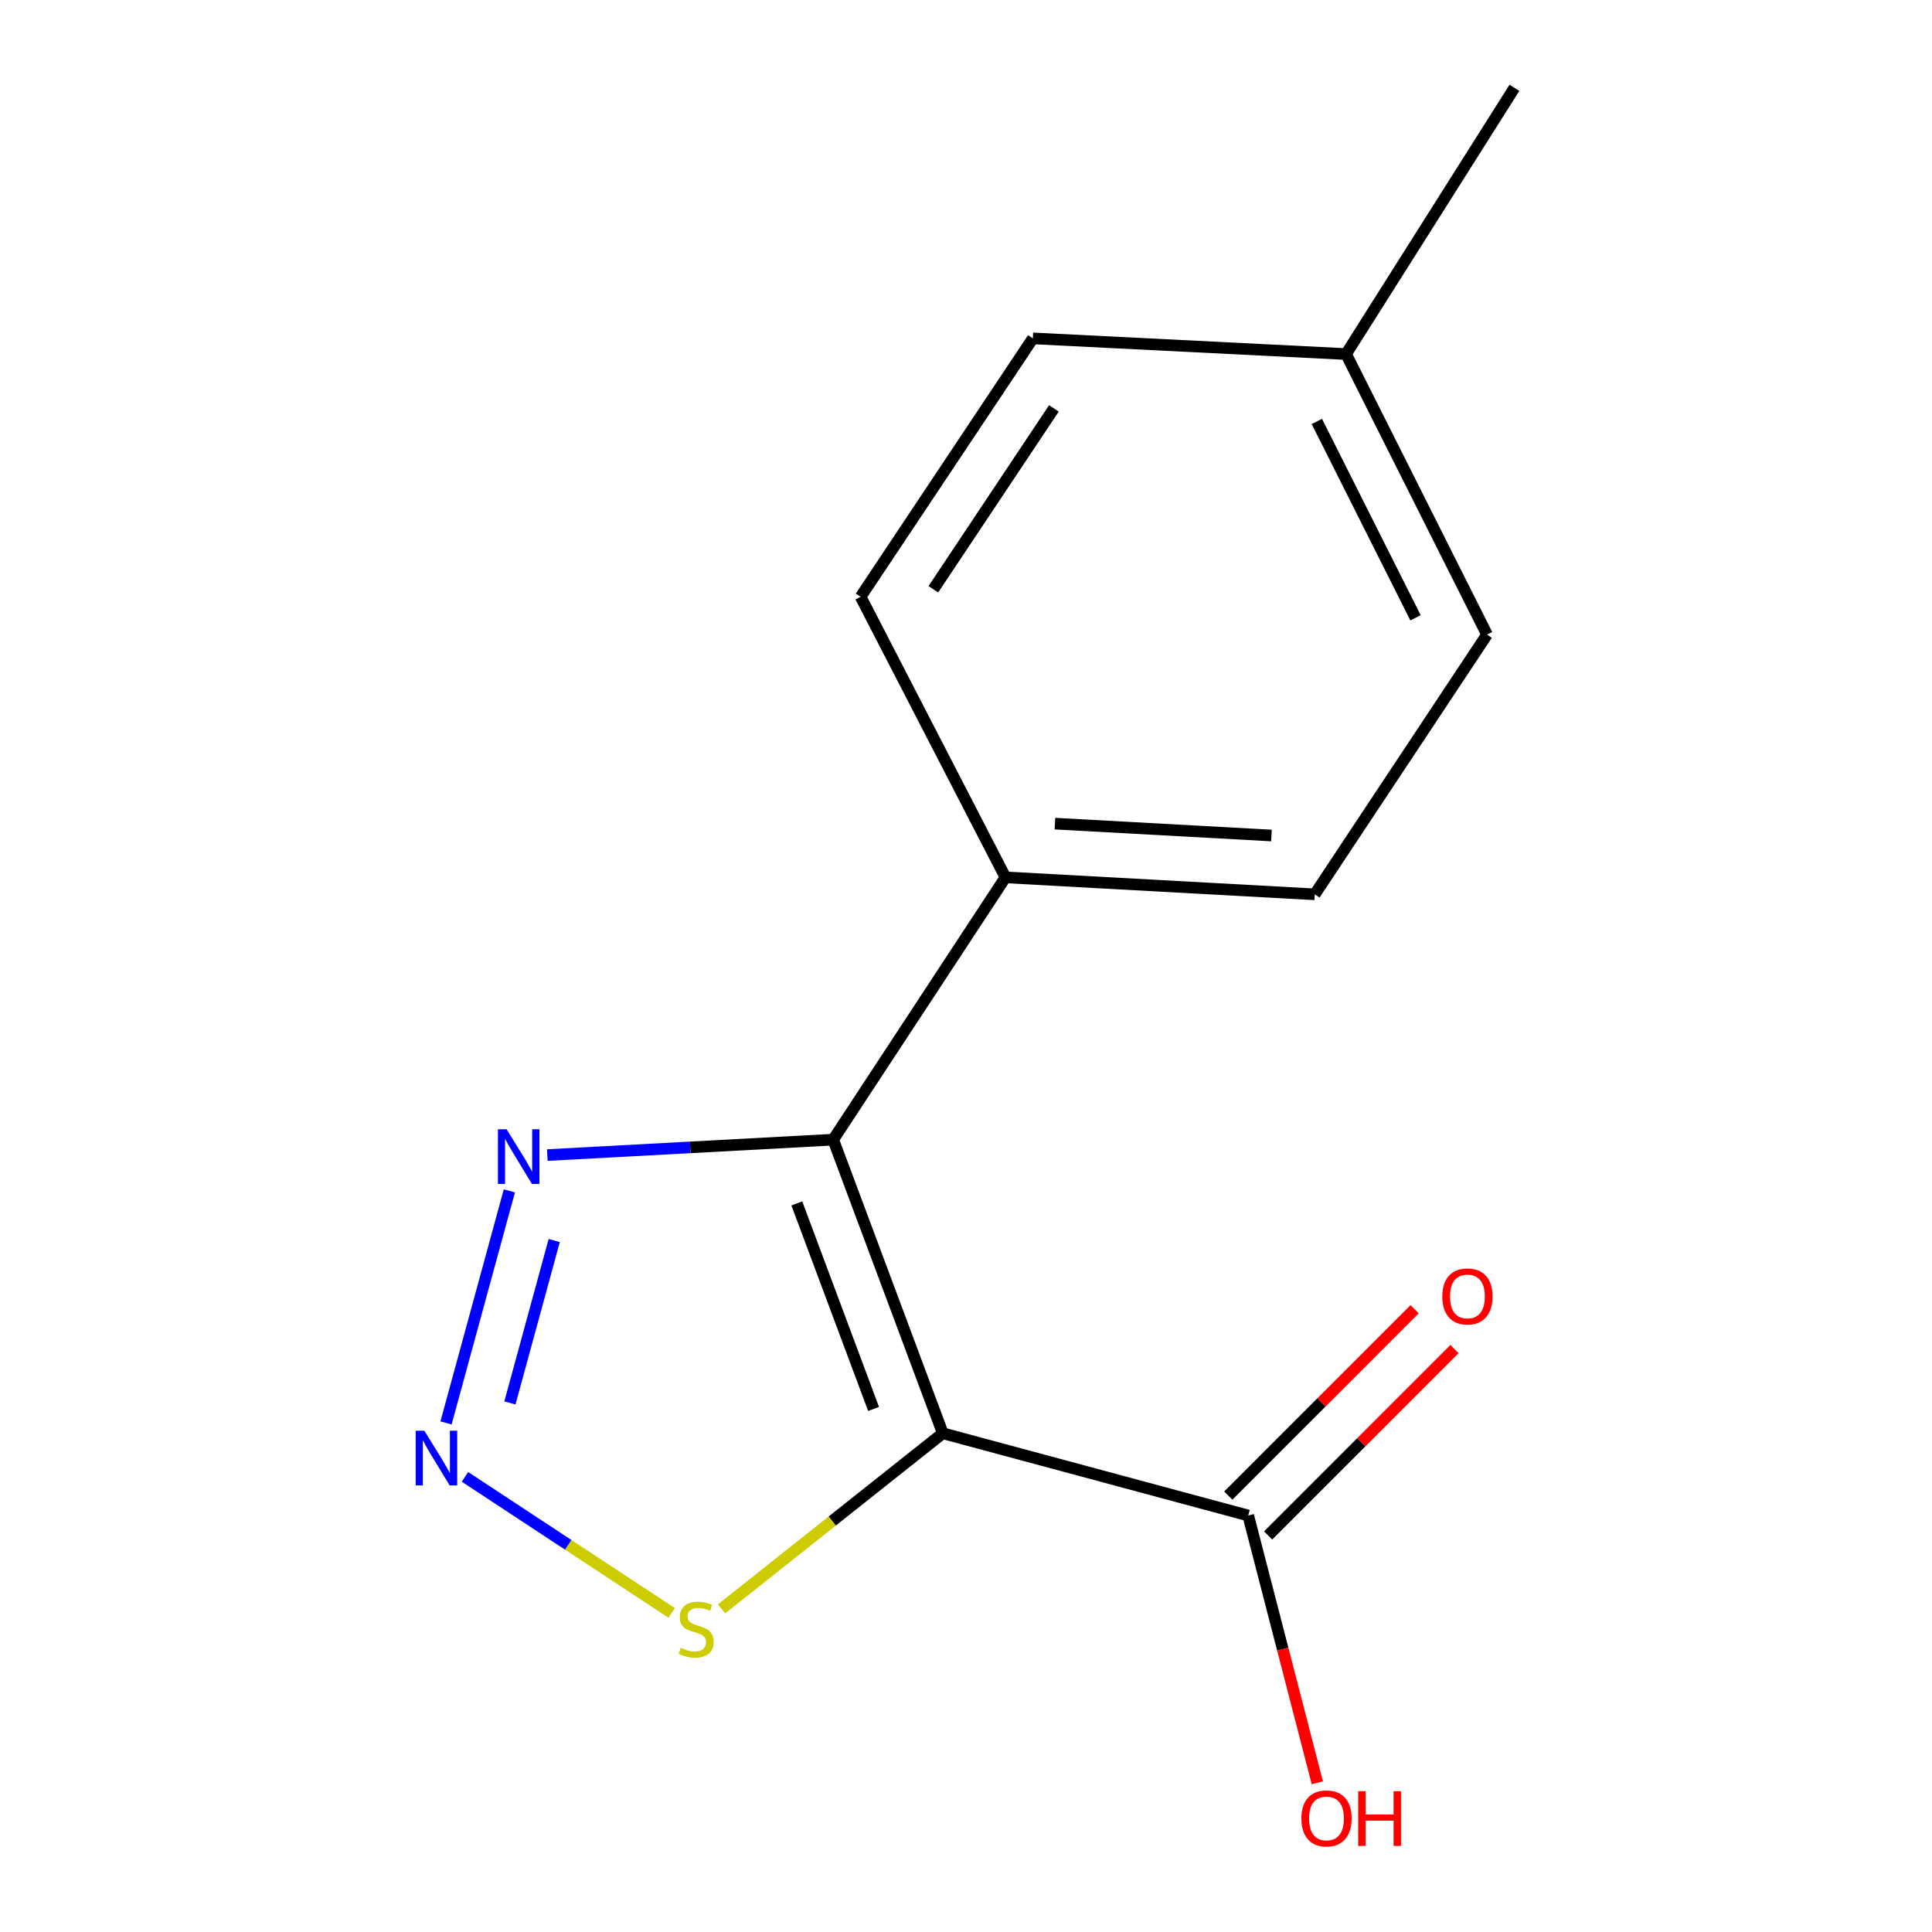 <?xml version='1.0' encoding='iso-8859-1'?>
<svg version='1.1' baseProfile='full'
              xmlns='http://www.w3.org/2000/svg'
                      xmlns:rdkit='http://www.rdkit.org/xml'
                      xmlns:xlink='http://www.w3.org/1999/xlink'
                  xml:space='preserve'
width='1000px' height='1000px' viewBox='0 0 1000 1000'>
<!-- END OF HEADER -->
<rect style='opacity:1.0;fill:#FFFFFF;stroke:none' width='1000' height='1000' x='0' y='0'> </rect>
<path class='bond-0' d='M 487.993,741.853 L 431.254,589.884' style='fill:none;fill-rule:evenodd;stroke:#000000;stroke-width:6px;stroke-linecap:butt;stroke-linejoin:miter;stroke-opacity:1' />
<path class='bond-0' d='M 452.153,729.262 L 412.436,622.883' style='fill:none;fill-rule:evenodd;stroke:#000000;stroke-width:6px;stroke-linecap:butt;stroke-linejoin:miter;stroke-opacity:1' />
<path class='bond-3' d='M 487.993,741.853 L 430.741,787.295' style='fill:none;fill-rule:evenodd;stroke:#000000;stroke-width:6px;stroke-linecap:butt;stroke-linejoin:miter;stroke-opacity:1' />
<path class='bond-3' d='M 430.741,787.295 L 373.488,832.736' style='fill:none;fill-rule:evenodd;stroke:#CCCC00;stroke-width:6px;stroke-linecap:butt;stroke-linejoin:miter;stroke-opacity:1' />
<path class='bond-4' d='M 487.993,741.853 L 646.073,784.428' style='fill:none;fill-rule:evenodd;stroke:#000000;stroke-width:6px;stroke-linecap:butt;stroke-linejoin:miter;stroke-opacity:1' />
<path class='bond-2' d='M 431.254,589.884 L 357.272,593.876' style='fill:none;fill-rule:evenodd;stroke:#000000;stroke-width:6px;stroke-linecap:butt;stroke-linejoin:miter;stroke-opacity:1' />
<path class='bond-2' d='M 357.272,593.876 L 283.29,597.868' style='fill:none;fill-rule:evenodd;stroke:#0000FF;stroke-width:6px;stroke-linecap:butt;stroke-linejoin:miter;stroke-opacity:1' />
<path class='bond-5' d='M 431.254,589.884 L 520.423,454.121' style='fill:none;fill-rule:evenodd;stroke:#000000;stroke-width:6px;stroke-linecap:butt;stroke-linejoin:miter;stroke-opacity:1' />
<path class='bond-1' d='M 240.663,764.421 L 294.168,799.633' style='fill:none;fill-rule:evenodd;stroke:#0000FF;stroke-width:6px;stroke-linecap:butt;stroke-linejoin:miter;stroke-opacity:1' />
<path class='bond-1' d='M 294.168,799.633 L 347.672,834.845' style='fill:none;fill-rule:evenodd;stroke:#CCCC00;stroke-width:6px;stroke-linecap:butt;stroke-linejoin:miter;stroke-opacity:1' />
<path class='bond-14' d='M 230.867,736.502 L 263.637,616.4' style='fill:none;fill-rule:evenodd;stroke:#0000FF;stroke-width:6px;stroke-linecap:butt;stroke-linejoin:miter;stroke-opacity:1' />
<path class='bond-14' d='M 263.925,726.165 L 286.864,642.094' style='fill:none;fill-rule:evenodd;stroke:#0000FF;stroke-width:6px;stroke-linecap:butt;stroke-linejoin:miter;stroke-opacity:1' />
<path class='bond-6' d='M 656.388,794.741 L 704.613,746.509' style='fill:none;fill-rule:evenodd;stroke:#000000;stroke-width:6px;stroke-linecap:butt;stroke-linejoin:miter;stroke-opacity:1' />
<path class='bond-6' d='M 704.613,746.509 L 752.838,698.277' style='fill:none;fill-rule:evenodd;stroke:#FF0000;stroke-width:6px;stroke-linecap:butt;stroke-linejoin:miter;stroke-opacity:1' />
<path class='bond-6' d='M 635.758,774.115 L 683.984,725.883' style='fill:none;fill-rule:evenodd;stroke:#000000;stroke-width:6px;stroke-linecap:butt;stroke-linejoin:miter;stroke-opacity:1' />
<path class='bond-6' d='M 683.984,725.883 L 732.209,677.651' style='fill:none;fill-rule:evenodd;stroke:#FF0000;stroke-width:6px;stroke-linecap:butt;stroke-linejoin:miter;stroke-opacity:1' />
<path class='bond-9' d='M 646.073,784.428 L 663.957,853.596' style='fill:none;fill-rule:evenodd;stroke:#000000;stroke-width:6px;stroke-linecap:butt;stroke-linejoin:miter;stroke-opacity:1' />
<path class='bond-9' d='M 663.957,853.596 L 681.841,922.764' style='fill:none;fill-rule:evenodd;stroke:#FF0000;stroke-width:6px;stroke-linecap:butt;stroke-linejoin:miter;stroke-opacity:1' />
<path class='bond-7' d='M 520.423,454.121 L 680.512,462.905' style='fill:none;fill-rule:evenodd;stroke:#000000;stroke-width:6px;stroke-linecap:butt;stroke-linejoin:miter;stroke-opacity:1' />
<path class='bond-7' d='M 546.035,426.31 L 658.097,432.459' style='fill:none;fill-rule:evenodd;stroke:#000000;stroke-width:6px;stroke-linecap:butt;stroke-linejoin:miter;stroke-opacity:1' />
<path class='bond-8' d='M 520.423,454.121 L 445.451,308.893' style='fill:none;fill-rule:evenodd;stroke:#000000;stroke-width:6px;stroke-linecap:butt;stroke-linejoin:miter;stroke-opacity:1' />
<path class='bond-10' d='M 680.512,462.905 L 769.681,328.471' style='fill:none;fill-rule:evenodd;stroke:#000000;stroke-width:6px;stroke-linecap:butt;stroke-linejoin:miter;stroke-opacity:1' />
<path class='bond-11' d='M 445.451,308.893 L 534.604,175.14' style='fill:none;fill-rule:evenodd;stroke:#000000;stroke-width:6px;stroke-linecap:butt;stroke-linejoin:miter;stroke-opacity:1' />
<path class='bond-11' d='M 483.098,305.01 L 545.505,211.383' style='fill:none;fill-rule:evenodd;stroke:#000000;stroke-width:6px;stroke-linecap:butt;stroke-linejoin:miter;stroke-opacity:1' />
<path class='bond-15' d='M 769.681,328.471 L 696.719,183.26' style='fill:none;fill-rule:evenodd;stroke:#000000;stroke-width:6px;stroke-linecap:butt;stroke-linejoin:miter;stroke-opacity:1' />
<path class='bond-15' d='M 732.67,319.786 L 681.596,218.138' style='fill:none;fill-rule:evenodd;stroke:#000000;stroke-width:6px;stroke-linecap:butt;stroke-linejoin:miter;stroke-opacity:1' />
<path class='bond-12' d='M 534.604,175.14 L 696.719,183.26' style='fill:none;fill-rule:evenodd;stroke:#000000;stroke-width:6px;stroke-linecap:butt;stroke-linejoin:miter;stroke-opacity:1' />
<path class='bond-13' d='M 696.719,183.26 L 783.862,45.455' style='fill:none;fill-rule:evenodd;stroke:#000000;stroke-width:6px;stroke-linecap:butt;stroke-linejoin:miter;stroke-opacity:1' />
<path  class='atom-2' d='M 219.64 740.545
L 228.92 755.545
Q 229.84 757.025, 231.32 759.705
Q 232.8 762.385, 232.88 762.545
L 232.88 740.545
L 236.64 740.545
L 236.64 768.865
L 232.76 768.865
L 222.8 752.465
Q 221.64 750.545, 220.4 748.345
Q 219.2 746.145, 218.84 745.465
L 218.84 768.865
L 215.16 768.865
L 215.16 740.545
L 219.64 740.545
' fill='#0000FF'/>
<path  class='atom-3' d='M 262.215 584.508
L 271.495 599.508
Q 272.415 600.988, 273.895 603.668
Q 275.375 606.348, 275.455 606.508
L 275.455 584.508
L 279.215 584.508
L 279.215 612.828
L 275.335 612.828
L 265.375 596.428
Q 264.215 594.508, 262.975 592.308
Q 261.775 590.108, 261.415 589.428
L 261.415 612.828
L 257.735 612.828
L 257.735 584.508
L 262.215 584.508
' fill='#0000FF'/>
<path  class='atom-4' d='M 352.334 852.897
Q 352.654 853.017, 353.974 853.577
Q 355.294 854.137, 356.734 854.497
Q 358.214 854.817, 359.654 854.817
Q 362.334 854.817, 363.894 853.537
Q 365.454 852.217, 365.454 849.937
Q 365.454 848.377, 364.654 847.417
Q 363.894 846.457, 362.694 845.937
Q 361.494 845.417, 359.494 844.817
Q 356.974 844.057, 355.454 843.337
Q 353.974 842.617, 352.894 841.097
Q 351.854 839.577, 351.854 837.017
Q 351.854 833.457, 354.254 831.257
Q 356.694 829.057, 361.494 829.057
Q 364.774 829.057, 368.494 830.617
L 367.574 833.697
Q 364.174 832.297, 361.614 832.297
Q 358.854 832.297, 357.334 833.457
Q 355.814 834.577, 355.854 836.537
Q 355.854 838.057, 356.614 838.977
Q 357.414 839.897, 358.534 840.417
Q 359.694 840.937, 361.614 841.537
Q 364.174 842.337, 365.694 843.137
Q 367.214 843.937, 368.294 845.577
Q 369.414 847.177, 369.414 849.937
Q 369.414 853.857, 366.774 855.977
Q 364.174 858.057, 359.814 858.057
Q 357.294 858.057, 355.374 857.497
Q 353.494 856.977, 351.254 856.057
L 352.334 852.897
' fill='#CCCC00'/>
<path  class='atom-7' d='M 746.536 671.029
Q 746.536 664.229, 749.896 660.429
Q 753.256 656.629, 759.536 656.629
Q 765.816 656.629, 769.176 660.429
Q 772.536 664.229, 772.536 671.029
Q 772.536 677.909, 769.136 681.829
Q 765.736 685.709, 759.536 685.709
Q 753.296 685.709, 749.896 681.829
Q 746.536 677.949, 746.536 671.029
M 759.536 682.509
Q 763.856 682.509, 766.176 679.629
Q 768.536 676.709, 768.536 671.029
Q 768.536 665.469, 766.176 662.669
Q 763.856 659.829, 759.536 659.829
Q 755.216 659.829, 752.856 662.629
Q 750.536 665.429, 750.536 671.029
Q 750.536 676.749, 752.856 679.629
Q 755.216 682.509, 759.536 682.509
' fill='#FF0000'/>
<path  class='atom-10' d='M 673.59 941.21
Q 673.59 934.41, 676.95 930.61
Q 680.31 926.81, 686.59 926.81
Q 692.87 926.81, 696.23 930.61
Q 699.59 934.41, 699.59 941.21
Q 699.59 948.09, 696.19 952.01
Q 692.79 955.89, 686.59 955.89
Q 680.35 955.89, 676.95 952.01
Q 673.59 948.13, 673.59 941.21
M 686.59 952.69
Q 690.91 952.69, 693.23 949.81
Q 695.59 946.89, 695.59 941.21
Q 695.59 935.65, 693.23 932.85
Q 690.91 930.01, 686.59 930.01
Q 682.27 930.01, 679.91 932.81
Q 677.59 935.61, 677.59 941.21
Q 677.59 946.93, 679.91 949.81
Q 682.27 952.69, 686.59 952.69
' fill='#FF0000'/>
<path  class='atom-10' d='M 702.99 927.13
L 706.83 927.13
L 706.83 939.17
L 721.31 939.17
L 721.31 927.13
L 725.15 927.13
L 725.15 955.45
L 721.31 955.45
L 721.31 942.37
L 706.83 942.37
L 706.83 955.45
L 702.99 955.45
L 702.99 927.13
' fill='#FF0000'/>
</svg>
